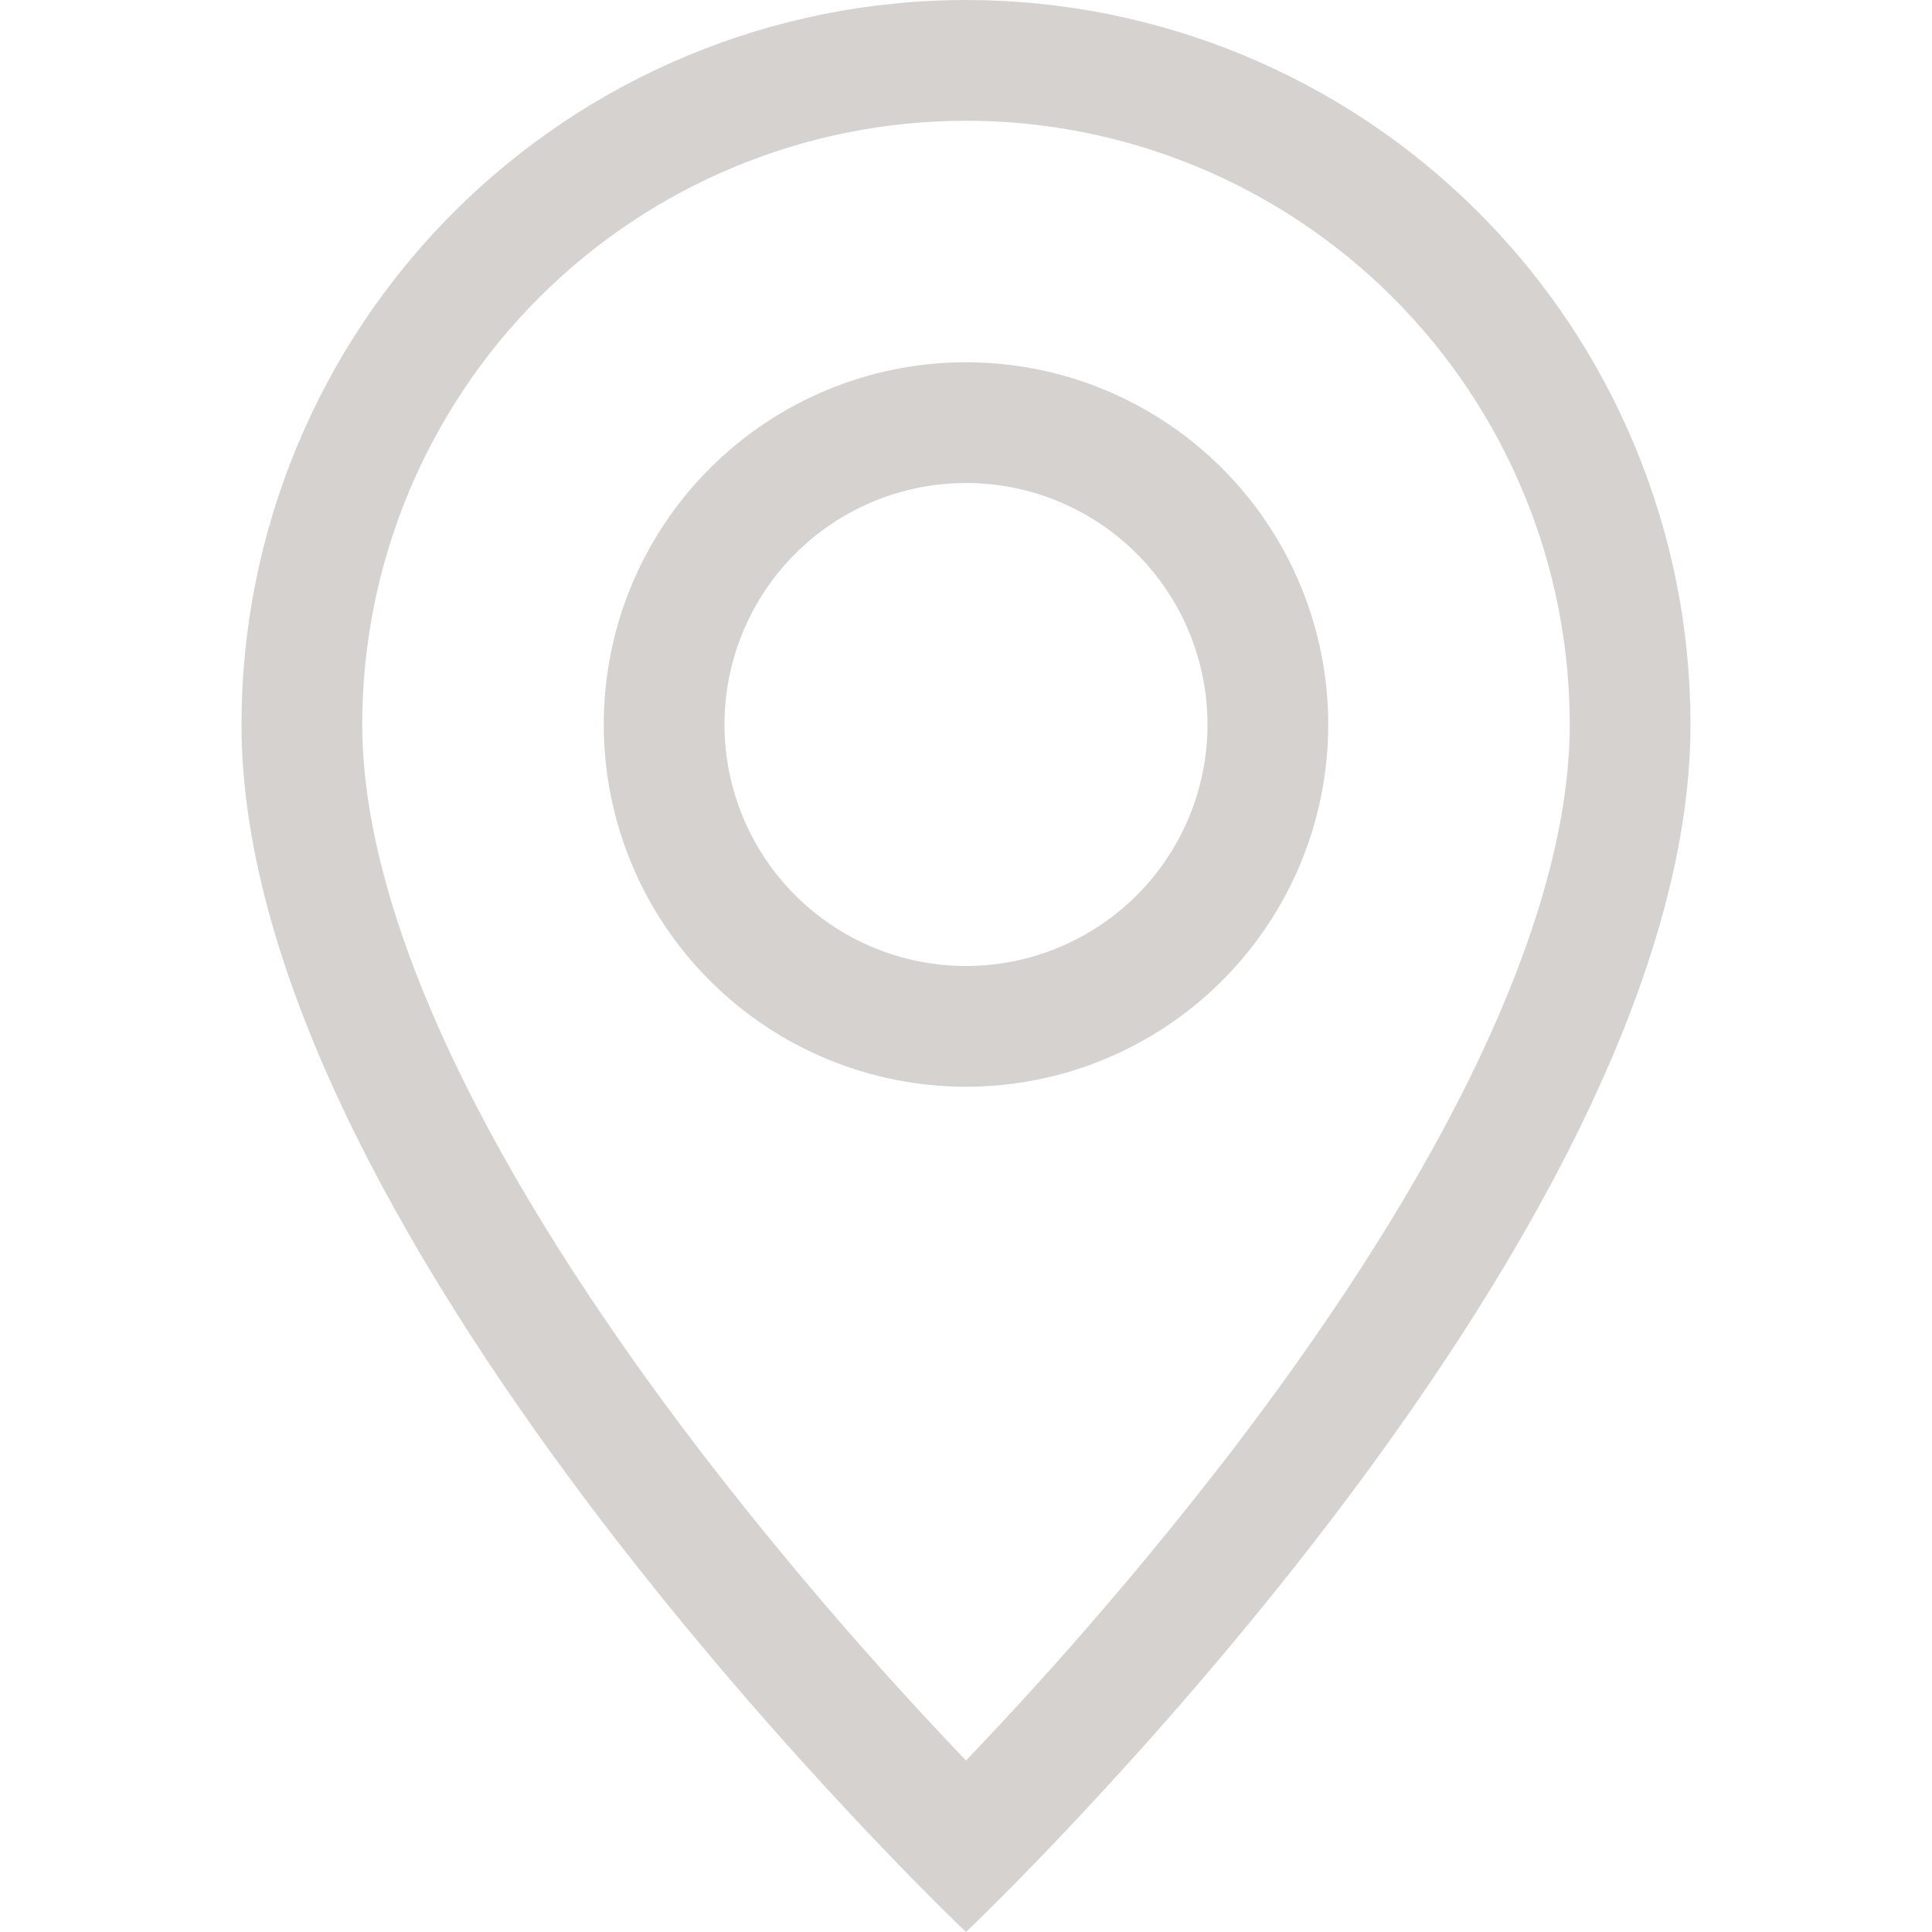 <?xml version="1.0" encoding="UTF-8"?> <svg xmlns="http://www.w3.org/2000/svg" width="100" height="100" viewBox="0 0 100 100" fill="none"> <g clip-path="url(#clip0_13_2)"> <path d="M76.037 55.875C72.763 62.513 68.325 69.125 63.788 75.062C59.483 80.66 54.881 86.022 50 91.125C45.119 86.022 40.517 80.66 36.212 75.062C31.675 69.125 27.238 62.513 23.962 55.875C20.65 49.169 18.75 42.888 18.75 37.5C18.75 29.212 22.042 21.263 27.903 15.403C33.763 9.542 41.712 6.25 50 6.25C58.288 6.25 66.237 9.542 72.097 15.403C77.958 21.263 81.25 29.212 81.25 37.5C81.25 42.888 79.344 49.169 76.037 55.875ZM50 100C50 100 87.5 64.463 87.5 37.5C87.5 27.554 83.549 18.016 76.516 10.983C69.484 3.951 59.946 5.58794e-07 50 5.58794e-07C40.054 5.58794e-07 30.516 3.951 23.483 10.983C16.451 18.016 12.5 27.554 12.5 37.5C12.5 64.463 50 100 50 100Z" fill="#D6D2D0"></path> <path d="M50 50C46.685 50 43.505 48.683 41.161 46.339C38.817 43.995 37.5 40.815 37.5 37.5C37.5 34.185 38.817 31.005 41.161 28.661C43.505 26.317 46.685 25 50 25C53.315 25 56.495 26.317 58.839 28.661C61.183 31.005 62.5 34.185 62.5 37.5C62.5 40.815 61.183 43.995 58.839 46.339C56.495 48.683 53.315 50 50 50ZM50 56.25C54.973 56.25 59.742 54.275 63.258 50.758C66.775 47.242 68.75 42.473 68.75 37.5C68.75 32.527 66.775 27.758 63.258 24.242C59.742 20.725 54.973 18.75 50 18.75C45.027 18.75 40.258 20.725 36.742 24.242C33.225 27.758 31.25 32.527 31.25 37.5C31.25 42.473 33.225 47.242 36.742 50.758C40.258 54.275 45.027 56.25 50 56.25V56.25Z" fill="#D6D2D0"></path> </g> <defs> <clipPath id="clip0_13_2"> <rect width="100" height="100" fill="white"></rect> </clipPath> </defs> </svg> 